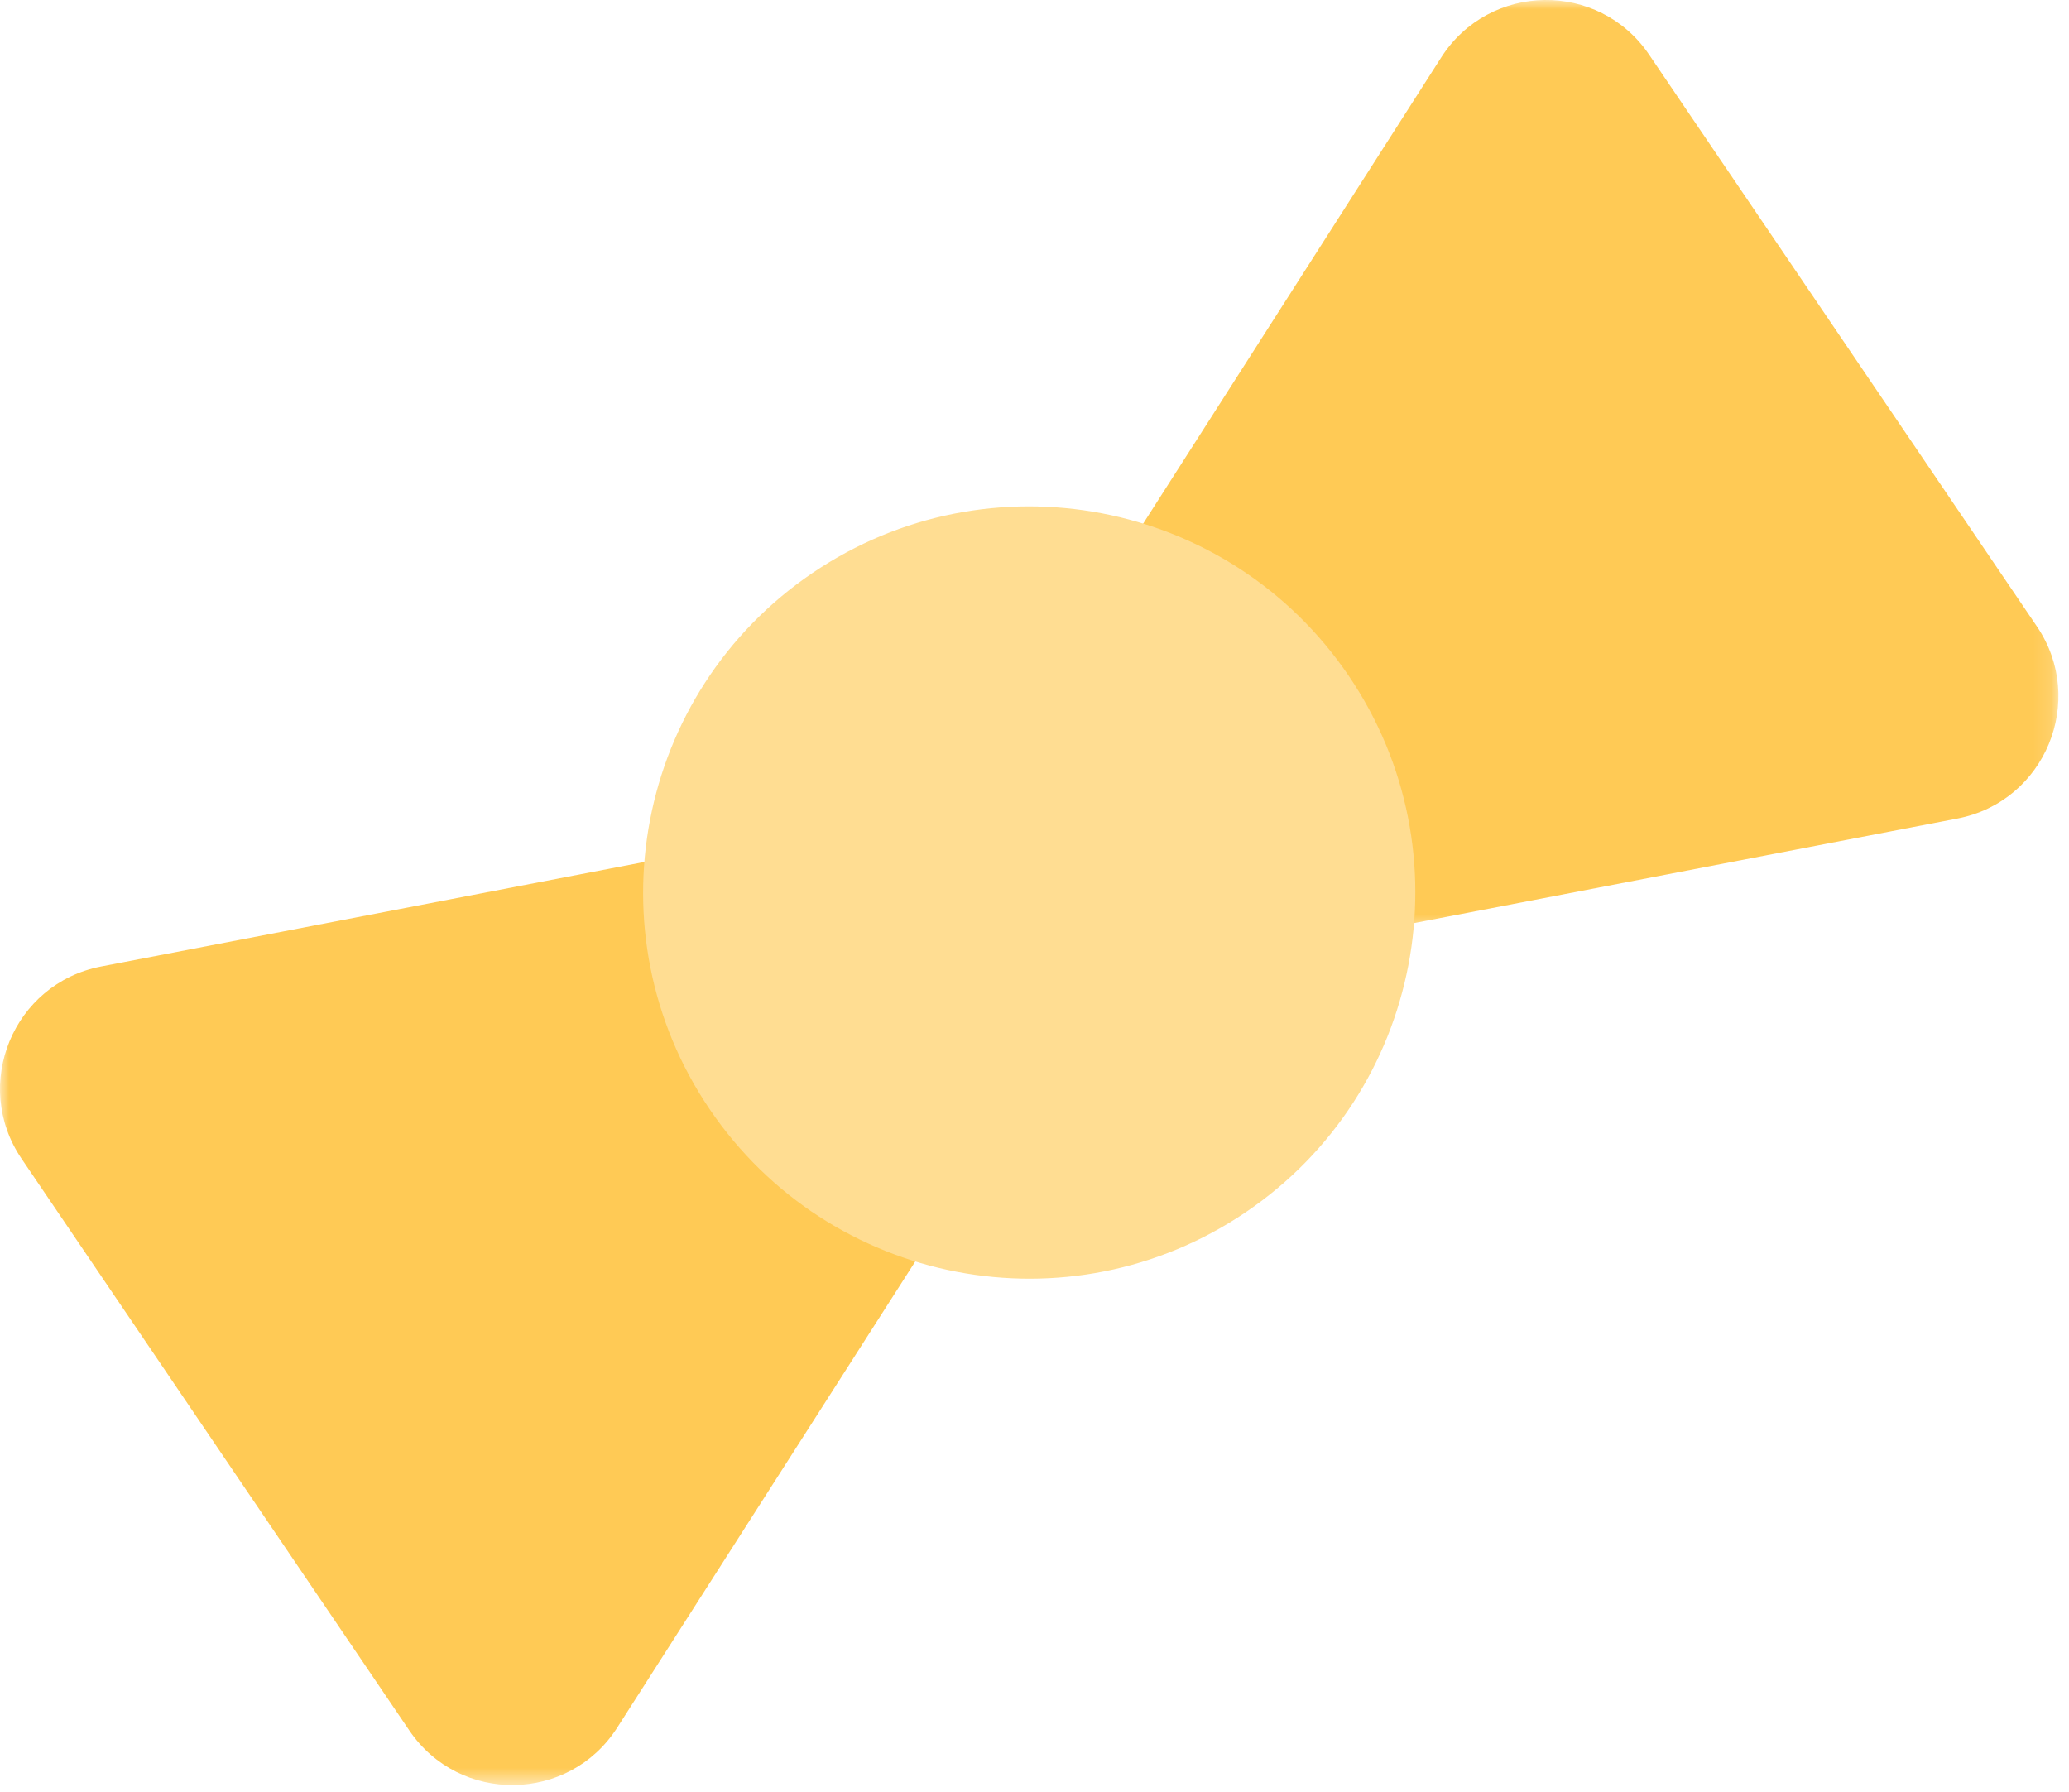 <?xml version="1.0" encoding="UTF-8"?>
<svg width="112px" height="97px" viewBox="0 0 112 97" version="1.1" xmlns="http://www.w3.org/2000/svg" xmlns:xlink="http://www.w3.org/1999/xlink">
    <title>2B6D4FCD-F557-48DD-AC4D-30B0F9C1CD72@1x</title>
    <defs>
        <polygon id="path-1" points="4.76063633e-13 -1.27897692e-13 50.875 -1.27897692e-13 50.875 50.429 4.76063633e-13 50.429"></polygon>
        <polygon id="path-3" points="0 0 50.875 0 50.875 50.428 0 50.428"></polygon>
    </defs>
    <g id="Page-1" stroke="none" stroke-width="1" fill="none" fill-rule="evenodd">
        <g id="Badabum---O-nama--" transform="translate(-795, -1421)">
            <g id="masna-copy" transform="translate(795, 1421)">
                <g id="Group-3" transform="translate(0, 46.188)">
                    <mask id="mask-2" fill="white">
                        <use xlink:href="#path-1"></use>
                    </mask>
                    <g id="Clip-2"></g>
                    <path d="M50.875,20.01 L33.412,47.32 C30.805,51.399 24.875,51.479 22.157,47.472 L1.167,16.527 C-1.549,12.52 0.718,7.04 5.472,6.124 L37.303,-6.75015599e-14 L50.875,20.01 Z" id="Fill-1" fill="#FFCA55" mask="url(#mask-2)"></path>
                </g>
                <g id="Group-6" transform="translate(60.553, 0)">
                    <mask id="mask-4" fill="white">
                        <use xlink:href="#path-3"></use>
                    </mask>
                    <g id="Clip-5"></g>
                    <path d="M13.572,50.428 L45.404,44.303 C50.157,43.389 52.425,37.908 49.707,33.902 L28.717,2.958 C26.001,-1.051 20.071,-0.97 17.462,3.11 L0,30.418 L13.572,50.428 Z" id="Fill-4" fill="#FFCA55" mask="url(#mask-4)"></path>
                </g>
                <path d="M73.009,36.578 C79.488,46.128 76.996,59.125 67.445,65.604 C57.893,72.082 44.899,69.591 38.419,60.041 C31.941,50.487 34.431,37.491 43.982,31.013 C53.535,24.534 66.531,27.025 73.009,36.578" id="Fill-7" fill="#FFDD92"></path>
            </g>
        </g>
    </g>
</svg>
